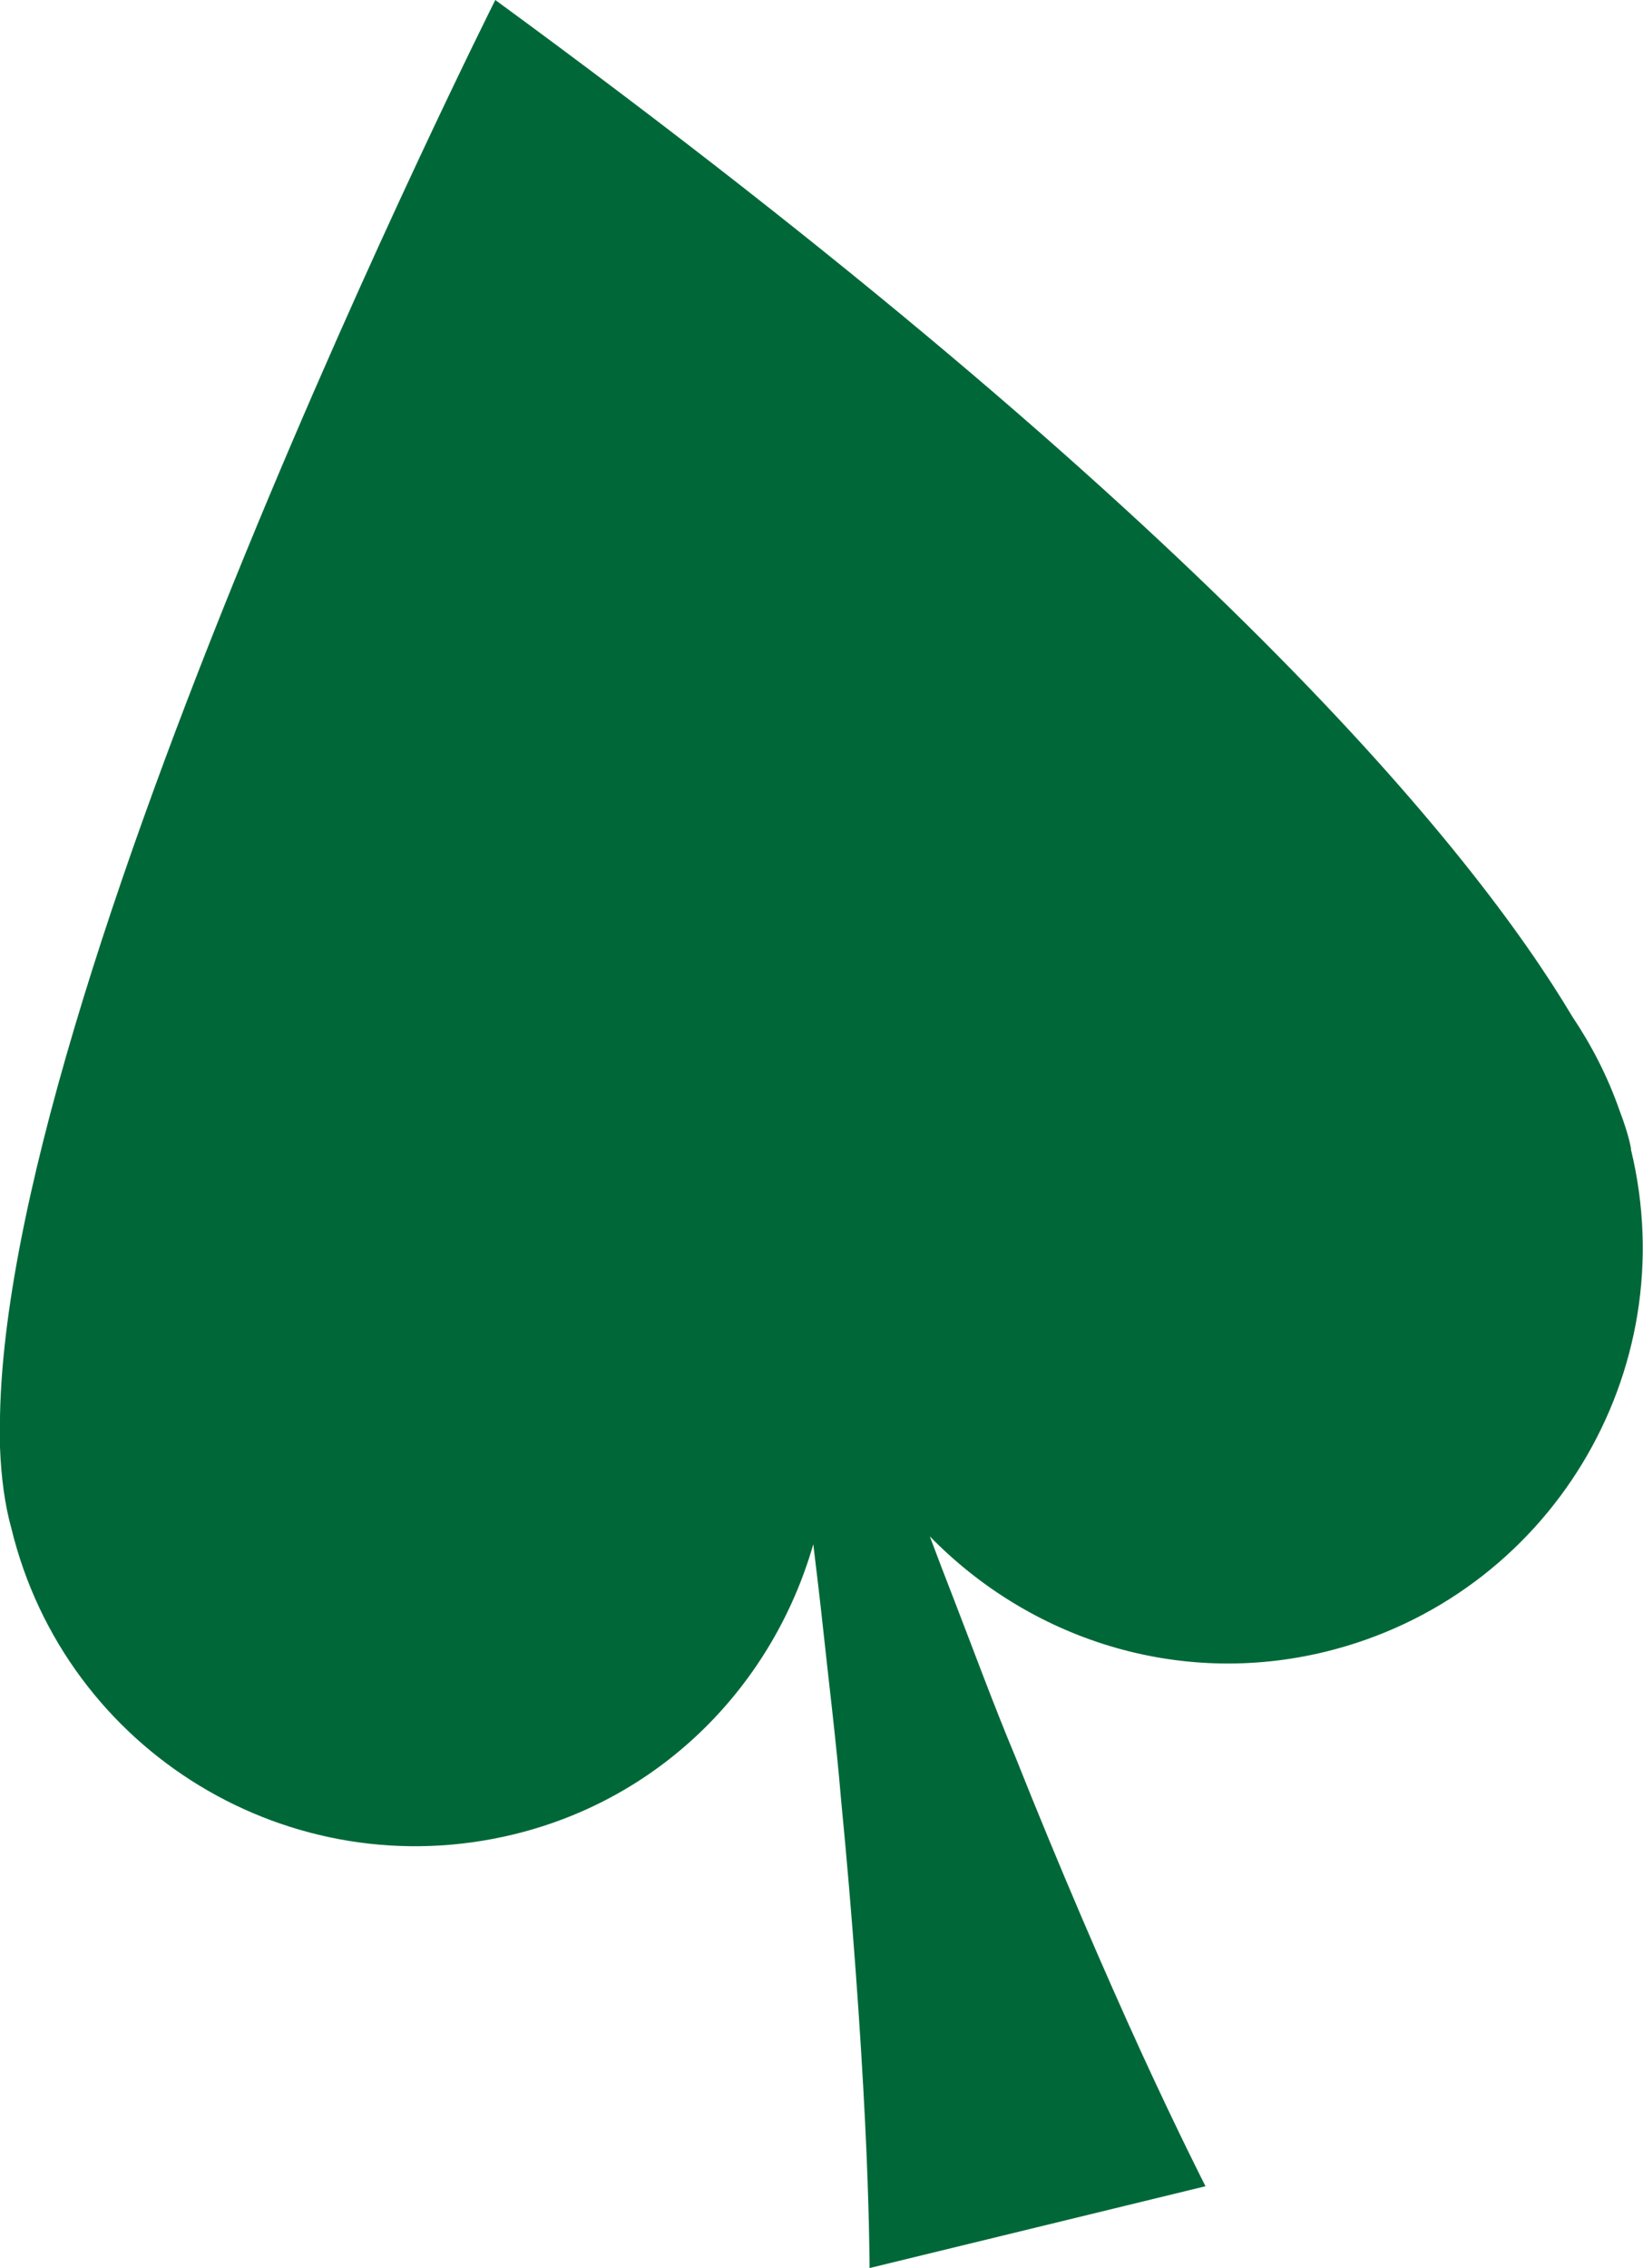 <svg xmlns="http://www.w3.org/2000/svg" viewBox="0 0 229.98 317.48"><g><g id="uuid-285f5ec9-b244-4634-a206-36ea006d78a2"><g id="uuid-7b4be81b-0254-409e-9556-5d086a57ad1f"><path d="m228.31,160.86s-.22-1.77-1.6-5.38c-1.66-4.77-3.91-9.13-6.62-13.18C206.17,118.96,168.9,72.88,69.33,0,69.33,0-.96,139.98,0,200.94c0,.55,0,1.11,0,1.65.16,4.21.67,8.04,1.6,11.38,7.61,31.25,39.09,50.4,70.34,42.79,21.03-5.12,36.33-21.17,41.9-40.6.46,3.79.94,7.76,1.39,11.97.81,7.58,1.82,15.66,2.5,23.79,1.59,16.26,2.74,32.61,3.35,44.93.62,12.32.64,20.62.64,20.62l47.02-11.45s-3.78-7.4-8.92-18.6c-5.14-11.22-11.63-26.26-17.67-41.45-3.15-7.52-5.94-15.16-8.7-22.28-1.17-2.99-2.25-5.84-3.3-8.64,13.91,14.28,34.61,21.21,55.35,16.16,31.24-7.63,50.39-39.09,42.78-70.36Z" fill="#006838" stroke-width="0"></path></g></g></g></svg>